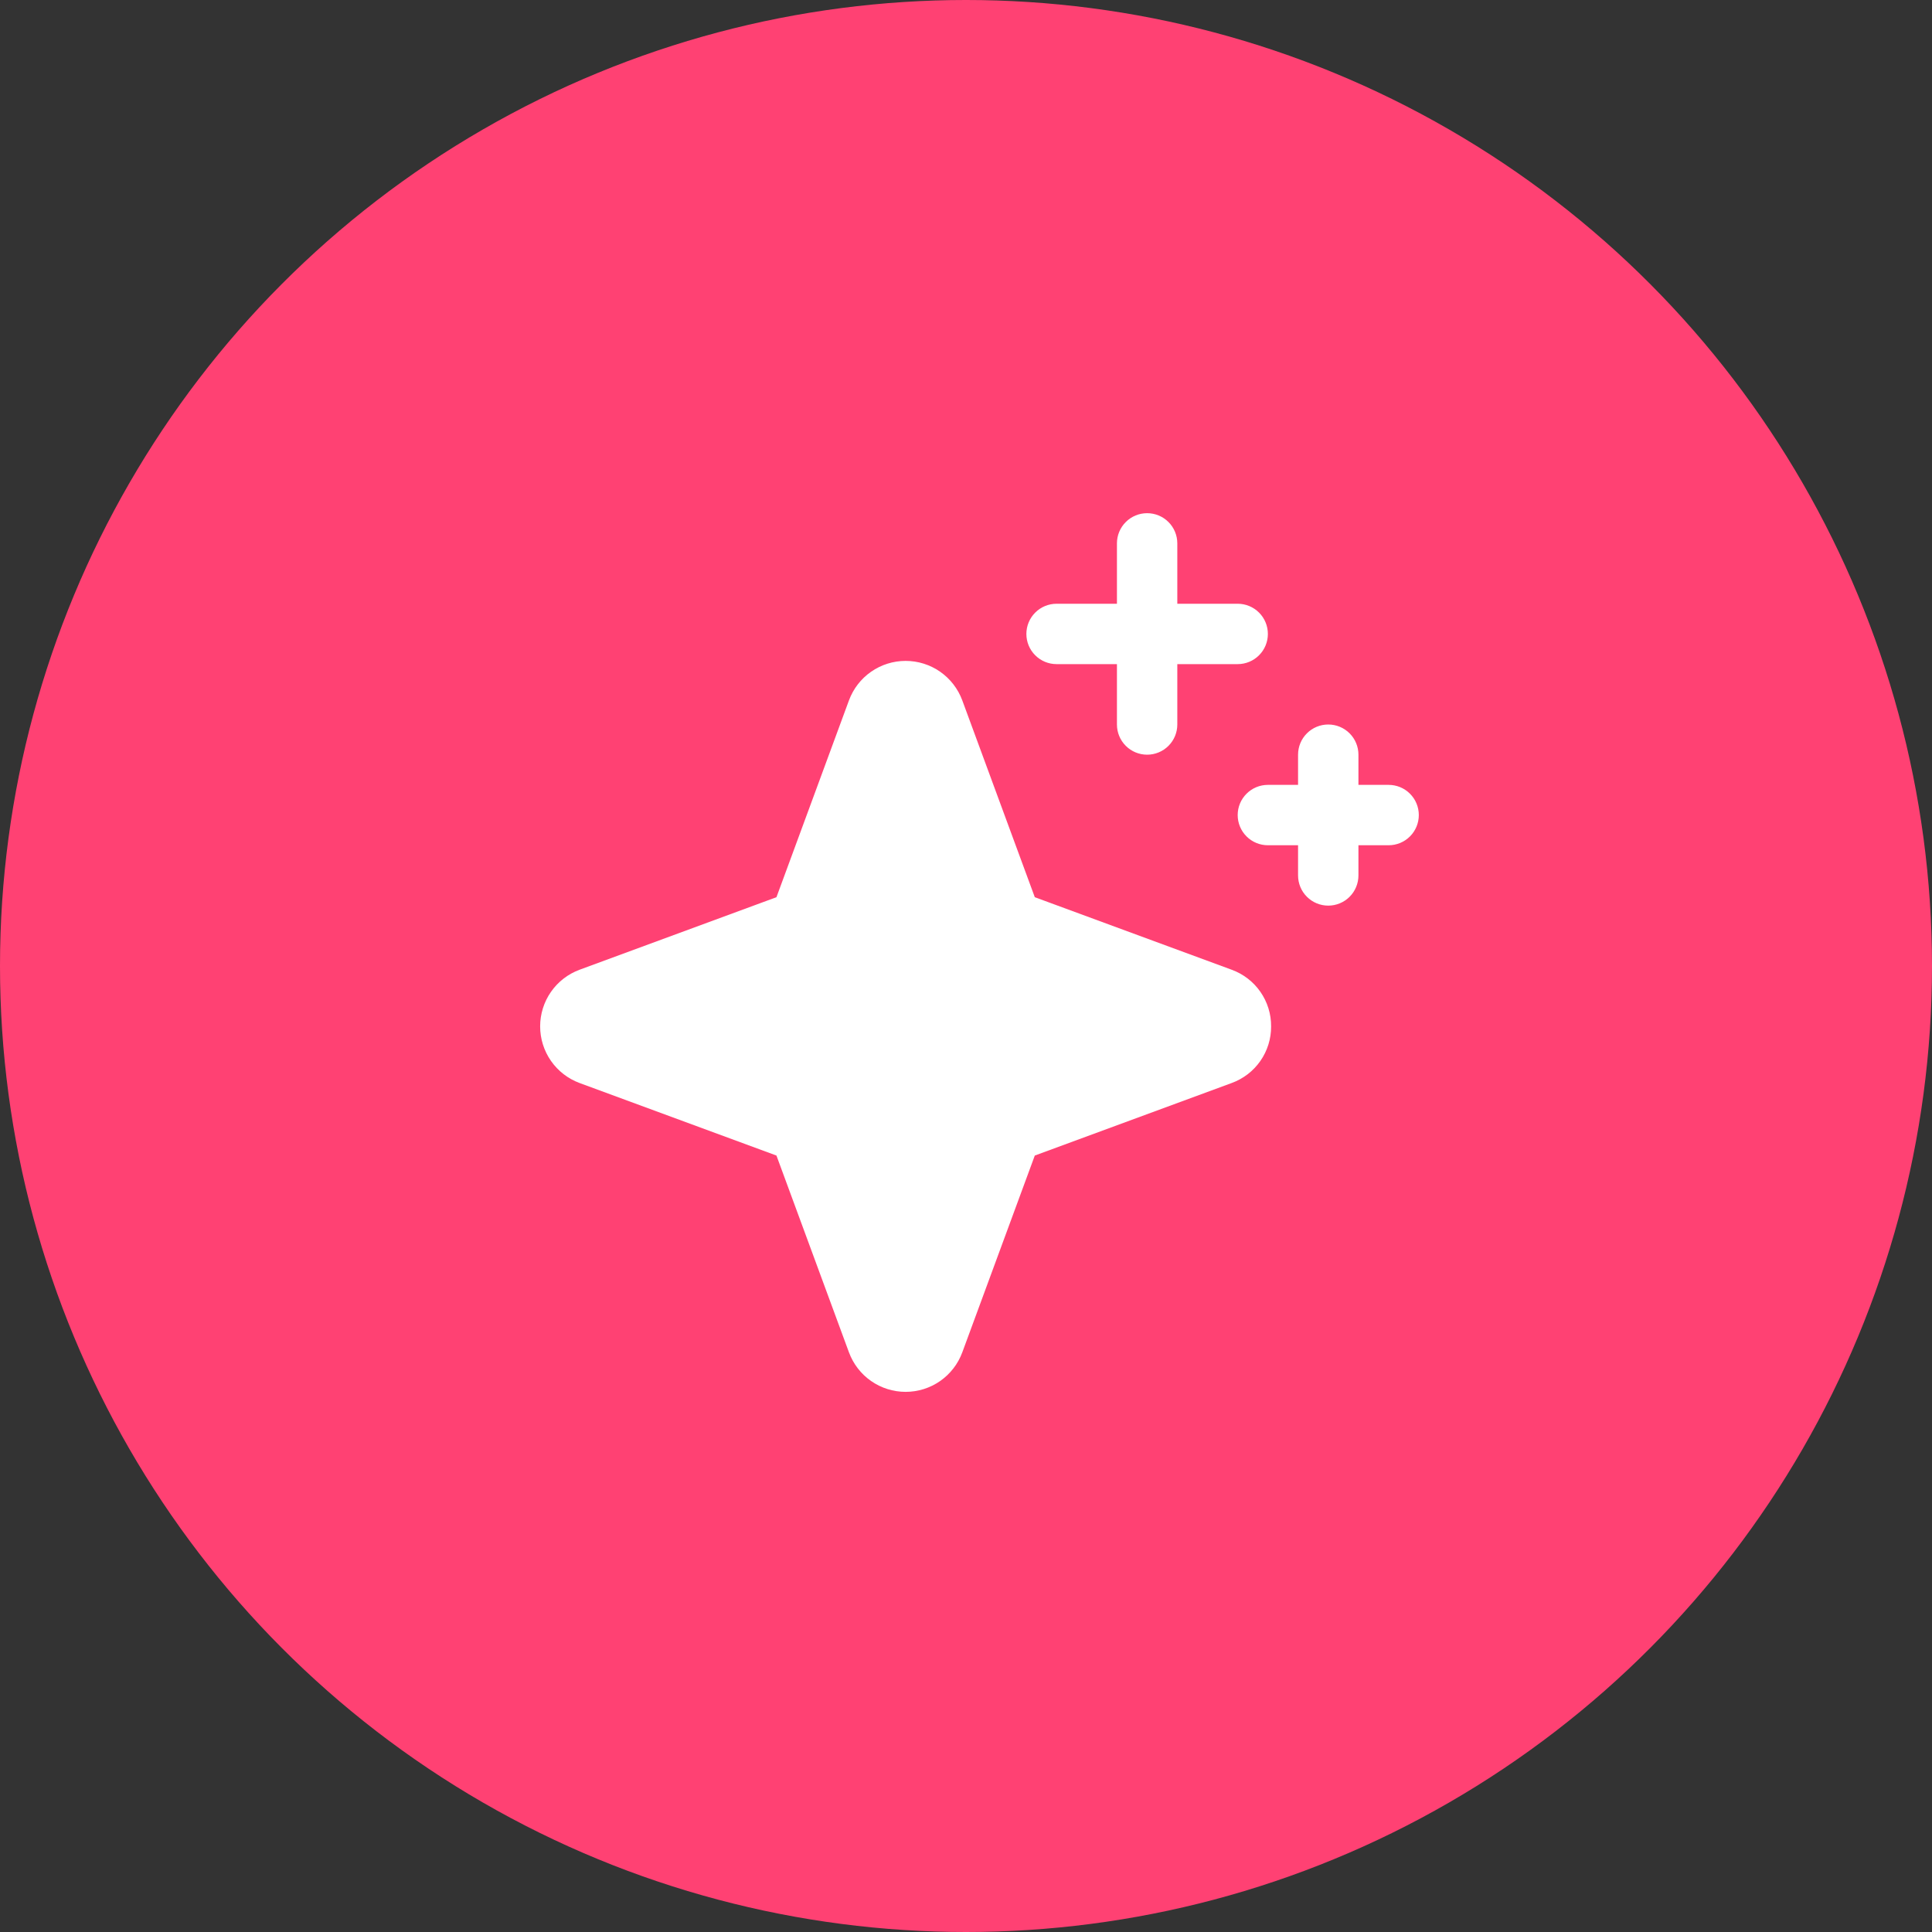 <svg width="64" height="64" viewBox="0 0 64 64" fill="none" xmlns="http://www.w3.org/2000/svg">
<rect x="0" y="0" width="64" height="64" fill="#333333" stroke="none"/>
<circle cx="32" cy="32" r="32" fill="#FF4173"/>
<path d="M42.107 34C42.11 34.41 41.985 34.81 41.751 35.146C41.517 35.482 41.184 35.737 40.799 35.877L34.279 38.279L31.877 44.799C31.735 45.183 31.479 45.514 31.144 45.748C30.808 45.982 30.409 46.107 30 46.107C29.591 46.107 29.192 45.982 28.856 45.748C28.52 45.514 28.265 45.183 28.123 44.799L25.721 38.279L19.201 35.877C18.817 35.735 18.486 35.48 18.252 35.144C18.018 34.808 17.893 34.409 17.893 34C17.893 33.591 18.018 33.192 18.252 32.856C18.486 32.52 18.817 32.265 19.201 32.123L25.721 29.721L28.123 23.201C28.265 22.817 28.52 22.486 28.856 22.252C29.192 22.018 29.591 21.893 30 21.893C30.409 21.893 30.808 22.018 31.144 22.252C31.479 22.486 31.735 22.817 31.877 23.201L34.279 29.721L40.799 32.123C41.184 32.263 41.517 32.518 41.751 32.854C41.985 33.19 42.11 33.59 42.107 34V34ZM35 22H37V24C37 24.265 37.105 24.52 37.293 24.707C37.48 24.895 37.735 25 38 25C38.265 25 38.52 24.895 38.707 24.707C38.895 24.52 39 24.265 39 24V22H41C41.265 22 41.52 21.895 41.707 21.707C41.895 21.52 42 21.265 42 21C42 20.735 41.895 20.48 41.707 20.293C41.52 20.105 41.265 20 41 20H39V18C39 17.735 38.895 17.48 38.707 17.293C38.52 17.105 38.265 17 38 17C37.735 17 37.48 17.105 37.293 17.293C37.105 17.48 37 17.735 37 18V20H35C34.735 20 34.48 20.105 34.293 20.293C34.105 20.48 34 20.735 34 21C34 21.265 34.105 21.52 34.293 21.707C34.48 21.895 34.735 22 35 22ZM46 26H45V25C45 24.735 44.895 24.48 44.707 24.293C44.52 24.105 44.265 24 44 24C43.735 24 43.48 24.105 43.293 24.293C43.105 24.48 43 24.735 43 25V26H42C41.735 26 41.48 26.105 41.293 26.293C41.105 26.48 41 26.735 41 27C41 27.265 41.105 27.52 41.293 27.707C41.48 27.895 41.735 28 42 28H43V29C43 29.265 43.105 29.52 43.293 29.707C43.48 29.895 43.735 30 44 30C44.265 30 44.52 29.895 44.707 29.707C44.895 29.52 45 29.265 45 29V28H46C46.265 28 46.52 27.895 46.707 27.707C46.895 27.52 47 27.265 47 27C47 26.735 46.895 26.48 46.707 26.293C46.52 26.105 46.265 26 46 26Z" fill="white"/>
</svg>

